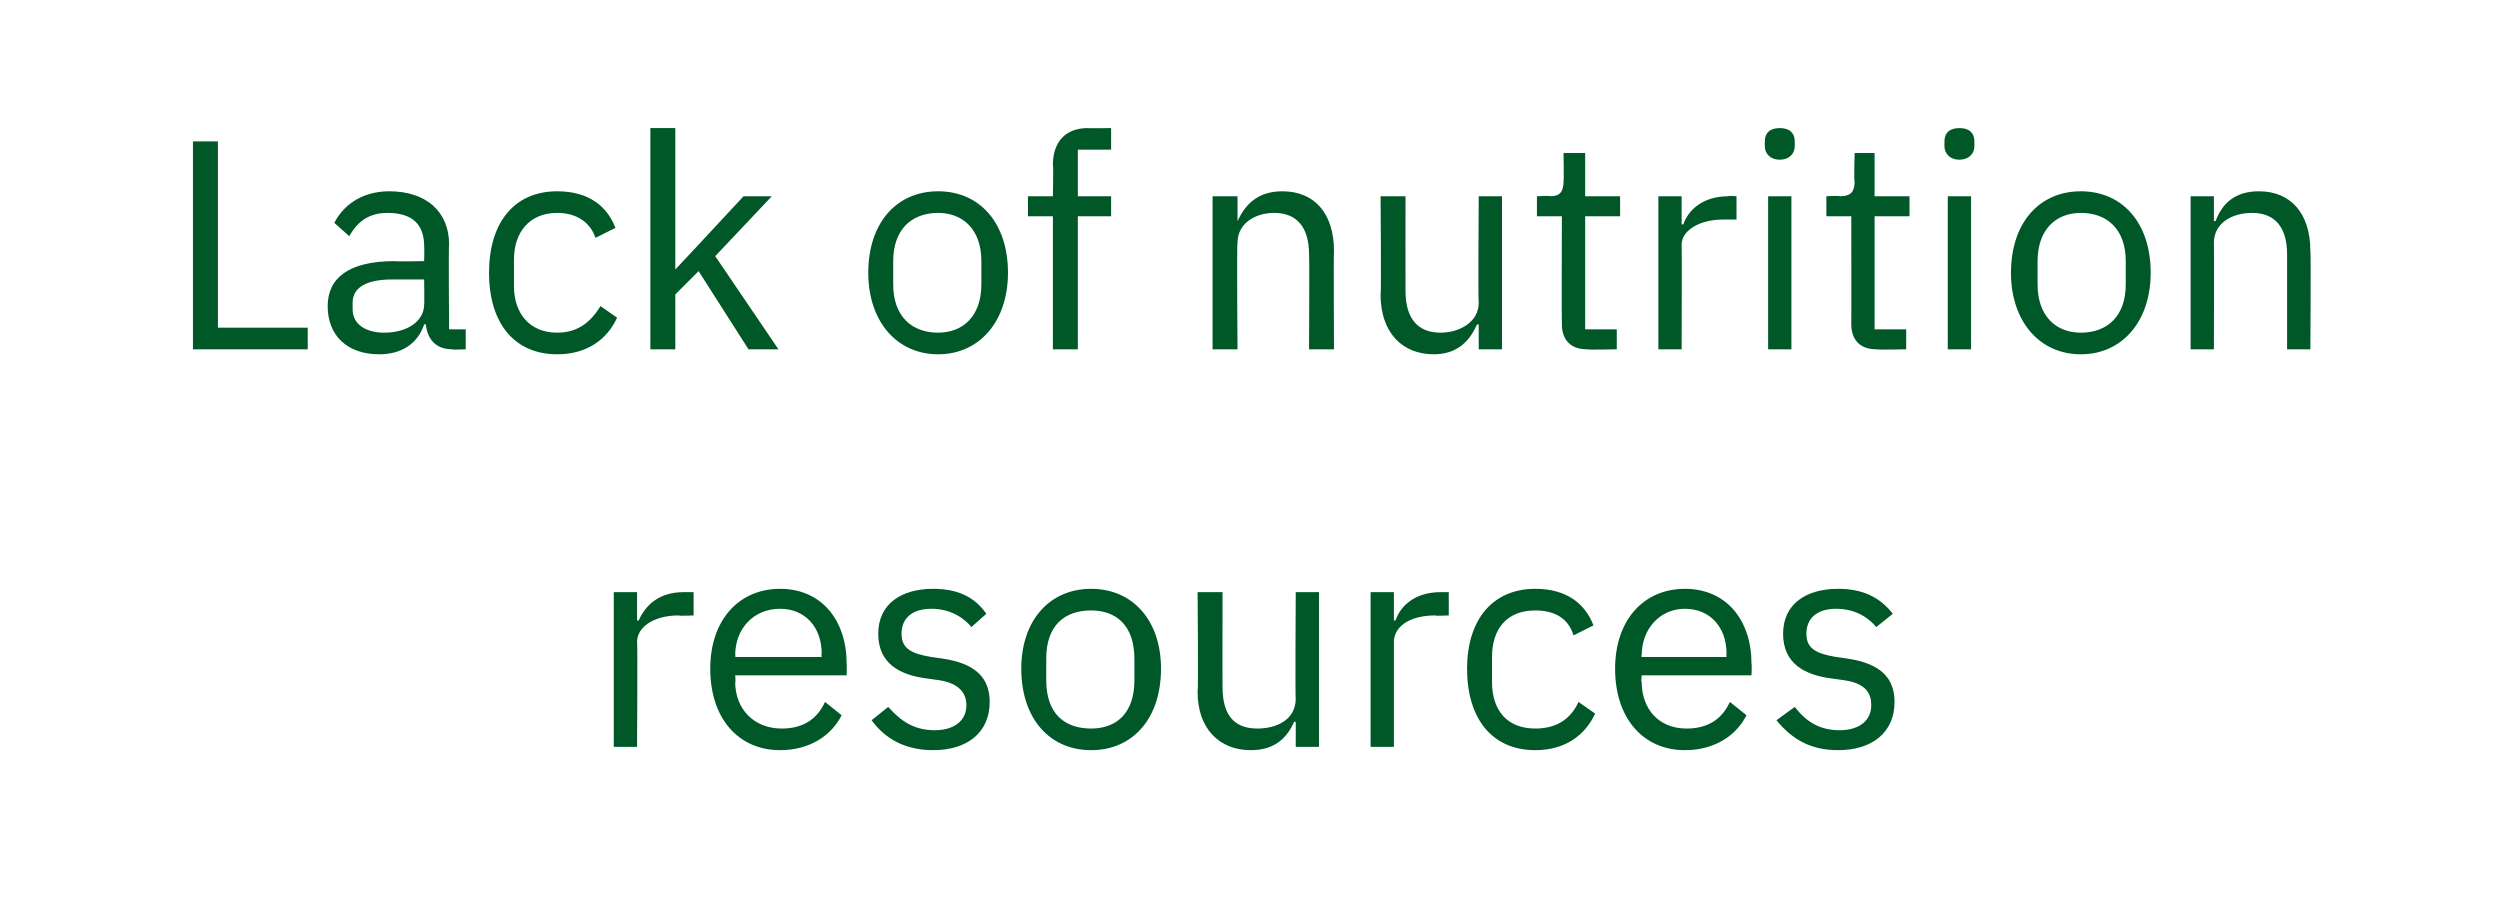 <?xml version="1.0" standalone="no"?><!DOCTYPE svg PUBLIC "-//W3C//DTD SVG 1.1//EN" "http://www.w3.org/Graphics/SVG/1.1/DTD/svg11.dtd"><svg xmlns="http://www.w3.org/2000/svg" version="1.1" width="150.3px" height="54px" viewBox="0 -7 150.3 54" style="top:-7px">  <desc>Lack of nutrition resources</desc>  <defs/>  <g id="Polygon179021">    <path d="M 36.9 37.9 L 36.9 28.6 L 38.3 28.6 L 38.3 30.3 C 38.3 30.3 38.43 30.31 38.4 30.3 C 38.8 29.4 39.6 28.6 41.1 28.6 C 41.11 28.6 41.7 28.6 41.7 28.6 L 41.7 30 C 41.7 30 40.82 30.04 40.8 30 C 39.3 30 38.3 30.7 38.3 31.6 C 38.34 31.59 38.3 37.9 38.3 37.9 L 36.9 37.9 Z M 42.7 33.2 C 42.7 30.3 44.4 28.4 46.9 28.4 C 49.4 28.4 50.9 30.3 50.9 32.9 C 50.92 32.92 50.9 33.6 50.9 33.6 L 44.2 33.6 C 44.2 33.6 44.24 34.04 44.2 34 C 44.2 35.6 45.3 36.8 47 36.8 C 48.2 36.8 49.1 36.3 49.6 35.2 C 49.6 35.2 50.6 36 50.6 36 C 50 37.2 48.7 38.1 46.9 38.1 C 44.4 38.1 42.7 36.2 42.7 33.2 Z M 44.2 32.4 C 44.24 32.4 44.2 32.5 44.2 32.5 L 49.4 32.5 C 49.4 32.5 49.37 32.33 49.4 32.3 C 49.4 30.7 48.4 29.6 46.9 29.6 C 45.3 29.6 44.2 30.8 44.2 32.4 Z M 52.4 36.3 C 52.4 36.3 53.4 35.5 53.4 35.5 C 54.2 36.4 55 36.9 56.2 36.9 C 57.4 36.9 58.1 36.3 58.1 35.4 C 58.1 34.7 57.7 34.1 56.5 33.9 C 56.5 33.9 55.8 33.8 55.8 33.8 C 54.1 33.6 52.8 32.9 52.8 31.1 C 52.8 29.3 54.2 28.4 56.1 28.4 C 57.6 28.4 58.6 28.9 59.3 29.9 C 59.3 29.9 58.4 30.7 58.4 30.7 C 58 30.2 57.2 29.6 56 29.6 C 54.8 29.6 54.2 30.2 54.2 31.1 C 54.2 32 54.8 32.3 56 32.5 C 56 32.5 56.7 32.6 56.7 32.6 C 58.7 32.9 59.5 33.8 59.5 35.2 C 59.5 37 58.2 38.1 56.1 38.1 C 54.4 38.1 53.2 37.4 52.4 36.3 Z M 61.4 33.2 C 61.4 30.3 63.1 28.4 65.6 28.4 C 68.1 28.4 69.8 30.3 69.8 33.2 C 69.8 36.2 68.1 38.1 65.6 38.1 C 63.1 38.1 61.4 36.2 61.4 33.2 Z M 68.2 33.9 C 68.2 33.9 68.2 32.6 68.2 32.6 C 68.2 30.6 67.1 29.7 65.6 29.7 C 64 29.7 62.9 30.6 62.9 32.6 C 62.9 32.6 62.9 33.9 62.9 33.9 C 62.9 35.9 64 36.8 65.6 36.8 C 67.1 36.8 68.2 35.9 68.2 33.9 Z M 77.9 36.4 C 77.9 36.4 77.79 36.38 77.8 36.4 C 77.4 37.3 76.7 38.1 75.2 38.1 C 73.3 38.1 72 36.8 72 34.6 C 72.05 34.56 72 28.6 72 28.6 L 73.5 28.6 C 73.5 28.6 73.49 34.31 73.5 34.3 C 73.5 36 74.2 36.8 75.6 36.8 C 76.7 36.8 77.9 36.3 77.9 35 C 77.86 35.03 77.9 28.6 77.9 28.6 L 79.3 28.6 L 79.3 37.9 L 77.9 37.9 L 77.9 36.4 Z M 82.4 37.9 L 82.4 28.6 L 83.8 28.6 L 83.8 30.3 C 83.8 30.3 83.89 30.31 83.9 30.3 C 84.2 29.4 85.1 28.6 86.6 28.6 C 86.58 28.6 87.1 28.6 87.1 28.6 L 87.1 30 C 87.1 30 86.29 30.04 86.3 30 C 84.7 30 83.8 30.7 83.8 31.6 C 83.8 31.59 83.8 37.9 83.8 37.9 L 82.4 37.9 Z M 88.2 33.2 C 88.2 30.3 89.7 28.4 92.3 28.4 C 94.2 28.4 95.3 29.3 95.8 30.6 C 95.8 30.6 94.6 31.2 94.6 31.2 C 94.3 30.2 93.5 29.7 92.3 29.7 C 90.6 29.7 89.7 30.8 89.7 32.5 C 89.7 32.5 89.7 34 89.7 34 C 89.7 35.7 90.6 36.8 92.3 36.8 C 93.5 36.8 94.4 36.3 94.9 35.2 C 94.9 35.2 95.9 35.9 95.9 35.9 C 95.3 37.2 94.1 38.1 92.3 38.1 C 89.7 38.1 88.2 36.2 88.2 33.2 Z M 97.1 33.2 C 97.1 30.3 98.8 28.4 101.3 28.4 C 103.8 28.4 105.3 30.3 105.3 32.9 C 105.33 32.92 105.3 33.6 105.3 33.6 L 98.7 33.6 C 98.7 33.6 98.65 34.04 98.7 34 C 98.7 35.6 99.7 36.8 101.4 36.8 C 102.6 36.8 103.5 36.3 104 35.2 C 104 35.2 105 36 105 36 C 104.4 37.2 103.1 38.1 101.3 38.1 C 98.8 38.1 97.1 36.2 97.1 33.2 Z M 98.7 32.4 C 98.65 32.4 98.7 32.5 98.7 32.5 L 103.8 32.5 C 103.8 32.5 103.78 32.33 103.8 32.3 C 103.8 30.7 102.8 29.6 101.3 29.6 C 99.8 29.6 98.7 30.8 98.7 32.4 Z M 106.8 36.3 C 106.8 36.3 107.9 35.5 107.9 35.5 C 108.6 36.4 109.4 36.9 110.6 36.9 C 111.8 36.9 112.5 36.3 112.5 35.4 C 112.5 34.7 112.2 34.1 110.9 33.9 C 110.9 33.9 110.2 33.8 110.2 33.8 C 108.5 33.6 107.2 32.9 107.2 31.1 C 107.2 29.3 108.6 28.4 110.5 28.4 C 112 28.4 113 28.9 113.8 29.9 C 113.8 29.9 112.8 30.7 112.8 30.7 C 112.4 30.2 111.6 29.6 110.4 29.6 C 109.2 29.6 108.6 30.2 108.6 31.1 C 108.6 32 109.2 32.3 110.4 32.5 C 110.4 32.5 111.1 32.6 111.1 32.6 C 113.1 32.9 113.9 33.8 113.9 35.2 C 113.9 37 112.6 38.1 110.5 38.1 C 108.8 38.1 107.7 37.4 106.8 36.3 Z " stroke="none" fill="#005829"/>  </g>  <g id="Polygon179020">    <path d="M 11.6 14 L 11.6 1.5 L 13.1 1.5 L 13.1 12.7 L 18.5 12.7 L 18.5 14 L 11.6 14 Z M 27.2 14 C 26.2 14 25.7 13.4 25.6 12.5 C 25.6 12.5 25.5 12.5 25.5 12.5 C 25.1 13.7 24.1 14.3 22.8 14.3 C 20.9 14.3 19.7 13.2 19.7 11.4 C 19.7 9.7 21 8.7 23.7 8.7 C 23.68 8.73 25.5 8.7 25.5 8.7 C 25.5 8.7 25.52 7.81 25.5 7.8 C 25.5 6.5 24.8 5.8 23.3 5.8 C 22.2 5.8 21.5 6.3 21 7.2 C 21 7.2 20.1 6.4 20.1 6.4 C 20.6 5.4 21.7 4.5 23.4 4.5 C 25.6 4.5 27 5.7 27 7.7 C 26.96 7.67 27 12.8 27 12.8 L 28 12.8 L 28 14 C 28 14 27.21 14.04 27.2 14 Z M 25.5 11.3 C 25.52 11.34 25.5 9.8 25.5 9.8 C 25.5 9.8 23.61 9.81 23.6 9.8 C 22 9.8 21.2 10.3 21.2 11.2 C 21.2 11.2 21.2 11.6 21.2 11.6 C 21.2 12.5 22 13 23.1 13 C 24.5 13 25.5 12.3 25.5 11.3 Z M 29.4 9.4 C 29.4 6.4 30.9 4.5 33.5 4.5 C 35.4 4.5 36.5 5.4 37 6.7 C 37 6.7 35.8 7.3 35.8 7.3 C 35.5 6.4 34.7 5.8 33.5 5.8 C 31.8 5.8 30.9 7 30.9 8.6 C 30.9 8.6 30.9 10.2 30.9 10.2 C 30.9 11.8 31.8 13 33.5 13 C 34.7 13 35.5 12.4 36.1 11.4 C 36.1 11.4 37.1 12.1 37.1 12.1 C 36.5 13.4 35.3 14.3 33.5 14.3 C 30.9 14.3 29.4 12.4 29.4 9.4 Z M 39.1 0.7 L 40.6 0.7 L 40.6 9.2 L 40.6 9.2 L 42.1 7.6 L 44.7 4.8 L 46.4 4.8 L 43 8.4 L 46.8 14 L 45 14 L 42 9.3 L 40.6 10.7 L 40.6 14 L 39.1 14 L 39.1 0.7 Z M 52.2 9.4 C 52.2 6.4 53.9 4.5 56.4 4.5 C 58.9 4.5 60.6 6.4 60.6 9.4 C 60.6 12.3 58.9 14.3 56.4 14.3 C 53.9 14.3 52.2 12.3 52.2 9.4 Z M 59 10.1 C 59 10.1 59 8.7 59 8.7 C 59 6.8 57.9 5.8 56.4 5.8 C 54.8 5.8 53.7 6.8 53.7 8.7 C 53.7 8.7 53.7 10.1 53.7 10.1 C 53.7 12 54.8 13 56.4 13 C 57.9 13 59 12 59 10.1 Z M 63.3 6 L 61.8 6 L 61.8 4.8 L 63.3 4.8 C 63.3 4.8 63.34 2.88 63.3 2.9 C 63.3 1.6 64 0.7 65.4 0.7 C 65.37 0.72 66.8 0.7 66.8 0.7 L 66.8 2 L 64.8 2 L 64.8 4.8 L 66.8 4.8 L 66.8 6 L 64.8 6 L 64.8 14 L 63.3 14 L 63.3 6 Z M 72.9 14 L 72.9 4.8 L 74.4 4.8 L 74.4 6.3 C 74.4 6.3 74.43 6.26 74.4 6.3 C 74.9 5.2 75.7 4.5 77.1 4.5 C 79 4.5 80.2 5.8 80.2 8.1 C 80.17 8.08 80.2 14 80.2 14 L 78.7 14 C 78.7 14 78.73 8.33 78.7 8.3 C 78.7 6.7 78 5.8 76.6 5.8 C 75.5 5.8 74.4 6.4 74.4 7.6 C 74.35 7.6 74.4 14 74.4 14 L 72.9 14 Z M 88.9 12.5 C 88.9 12.5 88.79 12.53 88.8 12.5 C 88.4 13.4 87.7 14.3 86.2 14.3 C 84.3 14.3 83 13 83 10.7 C 83.05 10.71 83 4.8 83 4.8 L 84.5 4.8 C 84.5 4.8 84.49 10.46 84.5 10.5 C 84.5 12.1 85.2 13 86.6 13 C 87.7 13 88.9 12.4 88.9 11.2 C 88.86 11.18 88.9 4.8 88.9 4.8 L 90.3 4.8 L 90.3 14 L 88.9 14 L 88.9 12.5 Z M 95.4 14 C 94.4 14 93.9 13.4 93.9 12.5 C 93.88 12.51 93.9 6 93.9 6 L 92.4 6 L 92.4 4.8 C 92.4 4.8 93.22 4.75 93.2 4.8 C 93.8 4.8 94 4.5 94 3.9 C 94.03 3.91 94 2.2 94 2.2 L 95.3 2.2 L 95.3 4.8 L 97.4 4.8 L 97.4 6 L 95.3 6 L 95.3 12.8 L 97.2 12.8 L 97.2 14 C 97.2 14 95.41 14.04 95.4 14 Z M 99.7 14 L 99.7 4.8 L 101.1 4.8 L 101.1 6.5 C 101.1 6.5 101.21 6.46 101.2 6.5 C 101.5 5.6 102.4 4.8 103.9 4.8 C 103.89 4.75 104.4 4.8 104.4 4.8 L 104.4 6.2 C 104.4 6.2 103.6 6.19 103.6 6.2 C 102.1 6.2 101.1 6.9 101.1 7.7 C 101.12 7.74 101.1 14 101.1 14 L 99.7 14 Z M 106.1 1.8 C 106.1 1.8 106.1 1.5 106.1 1.5 C 106.1 1 106.4 0.7 107 0.7 C 107.6 0.7 107.9 1 107.9 1.5 C 107.9 1.5 107.9 1.8 107.9 1.8 C 107.9 2.2 107.6 2.6 107 2.6 C 106.4 2.6 106.1 2.2 106.1 1.8 Z M 106.3 4.8 L 107.7 4.8 L 107.7 14 L 106.3 14 L 106.3 4.8 Z M 112.8 14 C 111.8 14 111.3 13.4 111.3 12.5 C 111.31 12.51 111.3 6 111.3 6 L 109.8 6 L 109.8 4.8 C 109.8 4.8 110.64 4.75 110.6 4.8 C 111.3 4.8 111.5 4.5 111.5 3.9 C 111.45 3.91 111.5 2.2 111.5 2.2 L 112.7 2.2 L 112.7 4.8 L 114.8 4.8 L 114.8 6 L 112.7 6 L 112.7 12.8 L 114.6 12.8 L 114.6 14 C 114.6 14 112.84 14.04 112.8 14 Z M 116.9 1.8 C 116.9 1.8 116.9 1.5 116.9 1.5 C 116.9 1 117.2 0.7 117.8 0.7 C 118.4 0.7 118.7 1 118.7 1.5 C 118.7 1.5 118.7 1.8 118.7 1.8 C 118.7 2.2 118.4 2.6 117.8 2.6 C 117.2 2.6 116.9 2.2 116.9 1.8 Z M 117.1 4.8 L 118.5 4.8 L 118.5 14 L 117.1 14 L 117.1 4.8 Z M 120.9 9.4 C 120.9 6.4 122.6 4.5 125.1 4.5 C 127.6 4.5 129.3 6.4 129.3 9.4 C 129.3 12.3 127.6 14.3 125.1 14.3 C 122.6 14.3 120.9 12.3 120.9 9.4 Z M 127.8 10.1 C 127.8 10.1 127.8 8.7 127.8 8.7 C 127.8 6.8 126.7 5.8 125.1 5.8 C 123.6 5.8 122.5 6.8 122.5 8.7 C 122.5 8.7 122.5 10.1 122.5 10.1 C 122.5 12 123.6 13 125.1 13 C 126.7 13 127.8 12 127.8 10.1 Z M 131.7 14 L 131.7 4.8 L 133.1 4.8 L 133.1 6.3 C 133.1 6.3 133.2 6.26 133.2 6.3 C 133.6 5.2 134.4 4.5 135.8 4.5 C 137.7 4.5 138.9 5.8 138.9 8.1 C 138.94 8.08 138.9 14 138.9 14 L 137.5 14 C 137.5 14 137.5 8.33 137.5 8.3 C 137.5 6.7 136.8 5.8 135.4 5.8 C 134.2 5.8 133.1 6.4 133.1 7.6 C 133.12 7.6 133.1 14 133.1 14 L 131.7 14 Z " stroke="none" fill="#005829"/>  </g></svg>